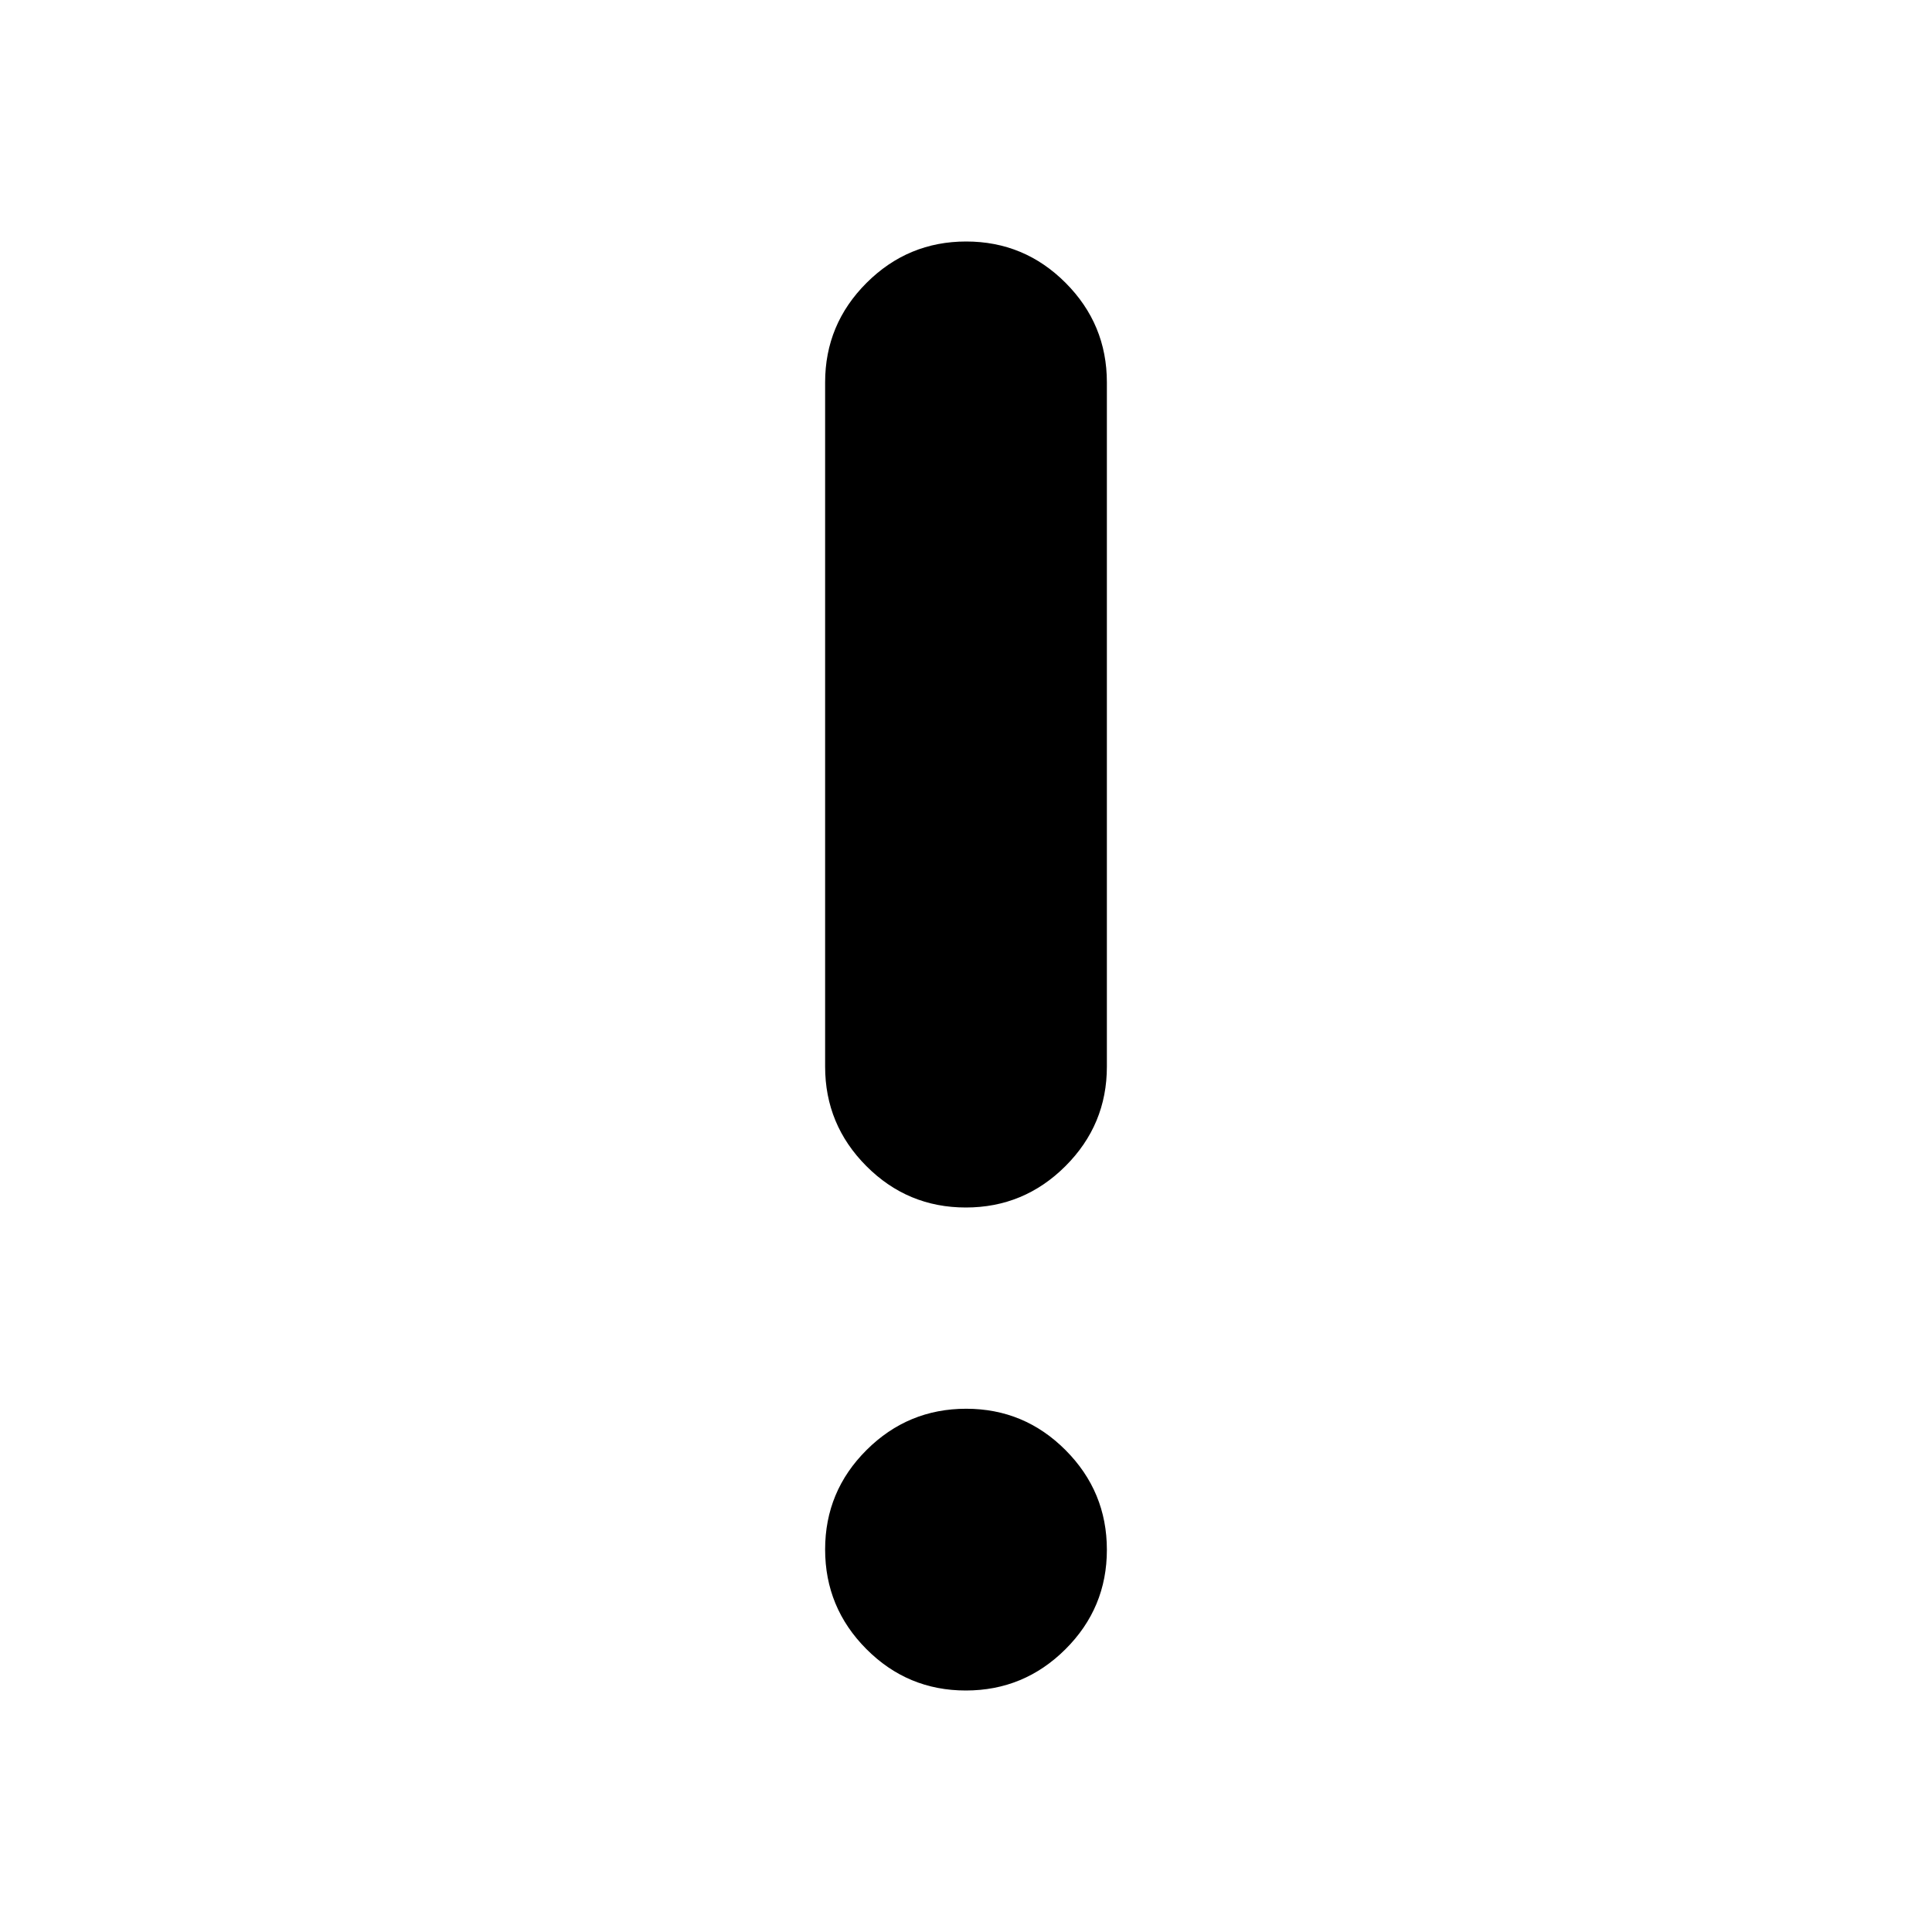 <svg xmlns="http://www.w3.org/2000/svg" width="48" height="48" viewBox="0 -960 960 960"><path d="M479.911-120Q451-120 430.5-140.589q-20.5-20.588-20.5-49.5Q410-219 430.589-239.5q20.588-20.5 49.5-20.5Q509-260 529.5-239.411q20.5 20.588 20.5 49.5Q550-161 529.411-140.5q-20.588 20.5-49.5 20.5Zm0-240Q451-360 430.5-380.562 410-401.125 410-430v-340q0-28.875 20.589-49.438Q451.177-840 480.089-840 509-840 529.5-819.438 550-798.875 550-770v340q0 28.875-20.589 49.438Q508.823-360 479.911-360Z"/></svg>